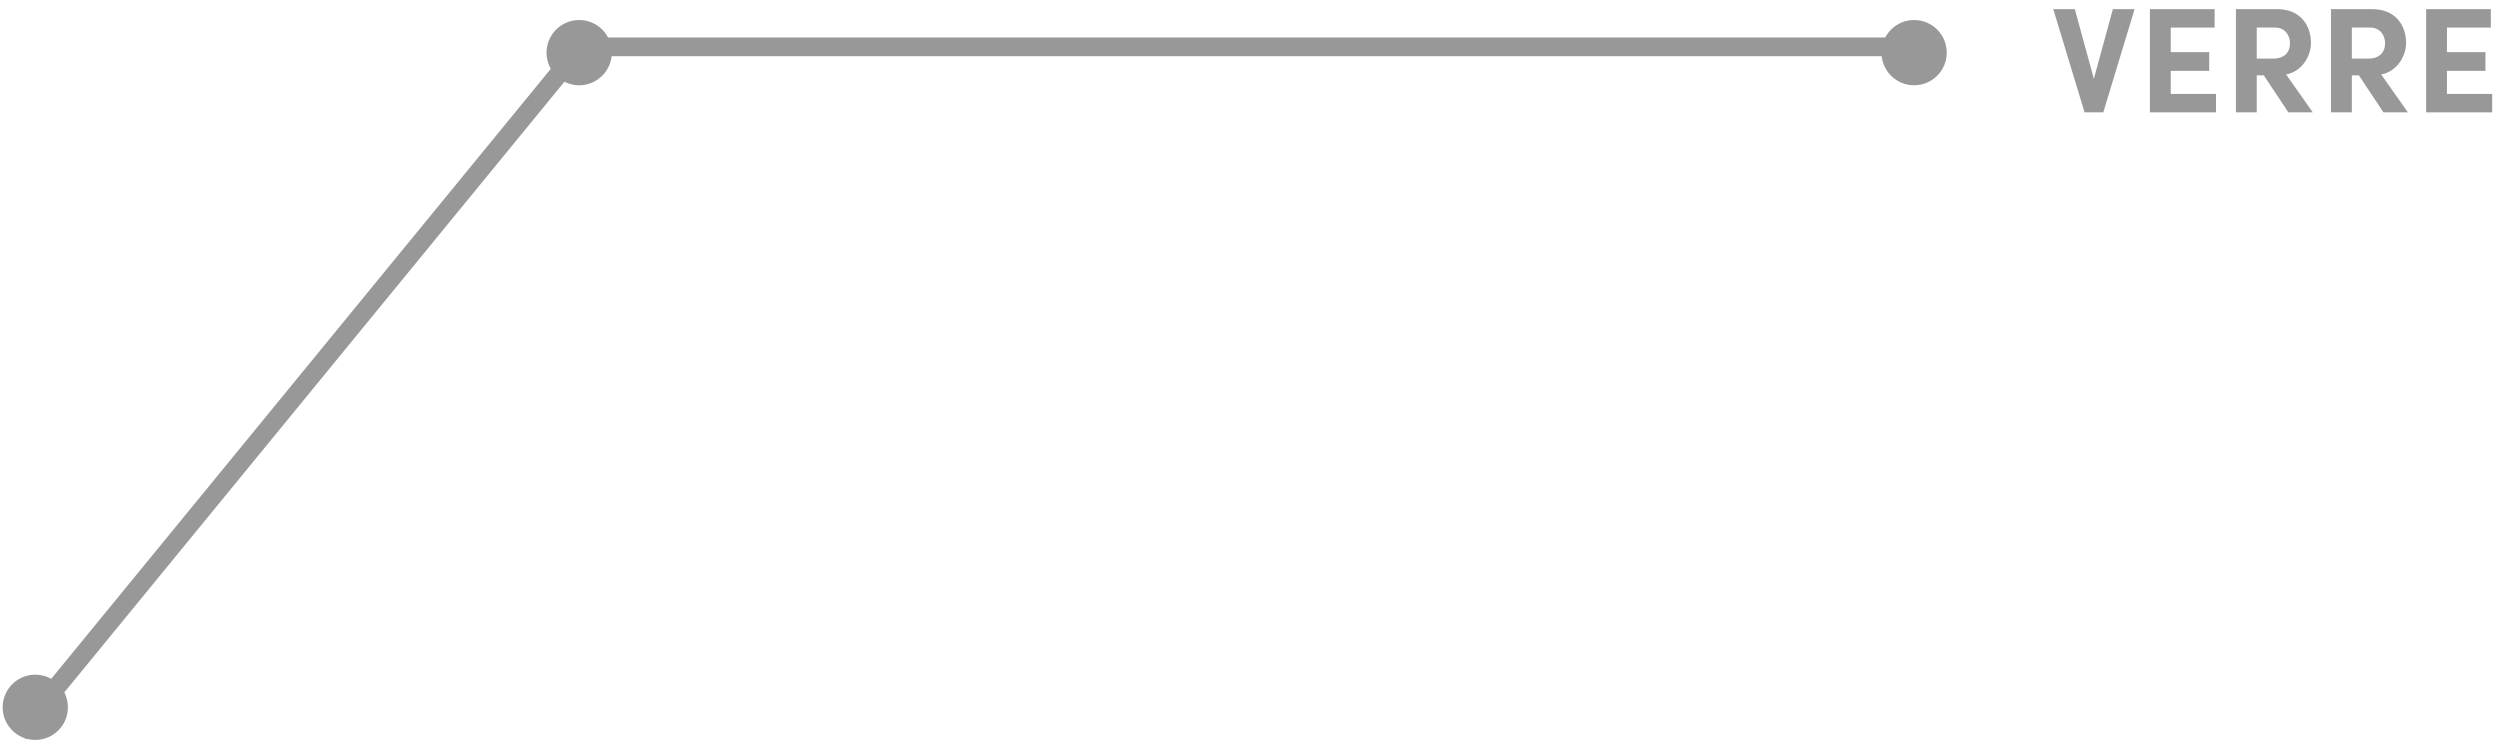 <svg width="267" height="80" viewBox="0 0 267 80" fill="none" xmlns="http://www.w3.org/2000/svg">
<path d="M223.624 8.416L221.592 0.976H219.288L222.632 12H224.632L227.976 0.976H225.656L223.624 8.416Z" fill="#989898"/>
<path d="M231.834 7.568H235.946V5.568H231.834V2.944H236.522V0.976H229.61V12H236.666V10.032H231.834V7.568Z" fill="#989898"/>
<path d="M247.005 12L244.157 7.952C245.709 7.68 246.813 6.144 246.813 4.576C246.813 2.768 245.725 0.976 243.197 0.976H238.797V12H241.021V8.048H241.773L244.397 12H247.005ZM242.973 2.944C244.013 2.944 244.573 3.744 244.573 4.624C244.573 5.504 244.045 6.256 242.797 6.256H241.021V2.944H242.973Z" fill="#989898"/>
<path d="M257.161 12L254.313 7.952C255.865 7.68 256.969 6.144 256.969 4.576C256.969 2.768 255.881 0.976 253.353 0.976H248.953V12H251.177V8.048H251.929L254.553 12H257.161ZM253.129 2.944C254.169 2.944 254.729 3.744 254.729 4.624C254.729 5.504 254.201 6.256 252.953 6.256H251.177V2.944H253.129Z" fill="#989898"/>
<path d="M261.334 7.568H265.446V5.568H261.334V2.944H266.022V0.976H259.11V12H266.166V10.032H261.334V7.568Z" fill="#989898"/>
<ellipse cx="3.768" cy="75.54" rx="3.485" ry="3.485" fill="#989898"/>
<ellipse cx="61.855" cy="5.623" rx="3.485" ry="3.485" fill="#989898"/>
<ellipse cx="204.428" cy="5.623" rx="3.485" ry="3.485" fill="#989898"/>
<path d="M2 78.313L62.042 5H204.279" stroke="#989898" stroke-width="2"/>
</svg>
